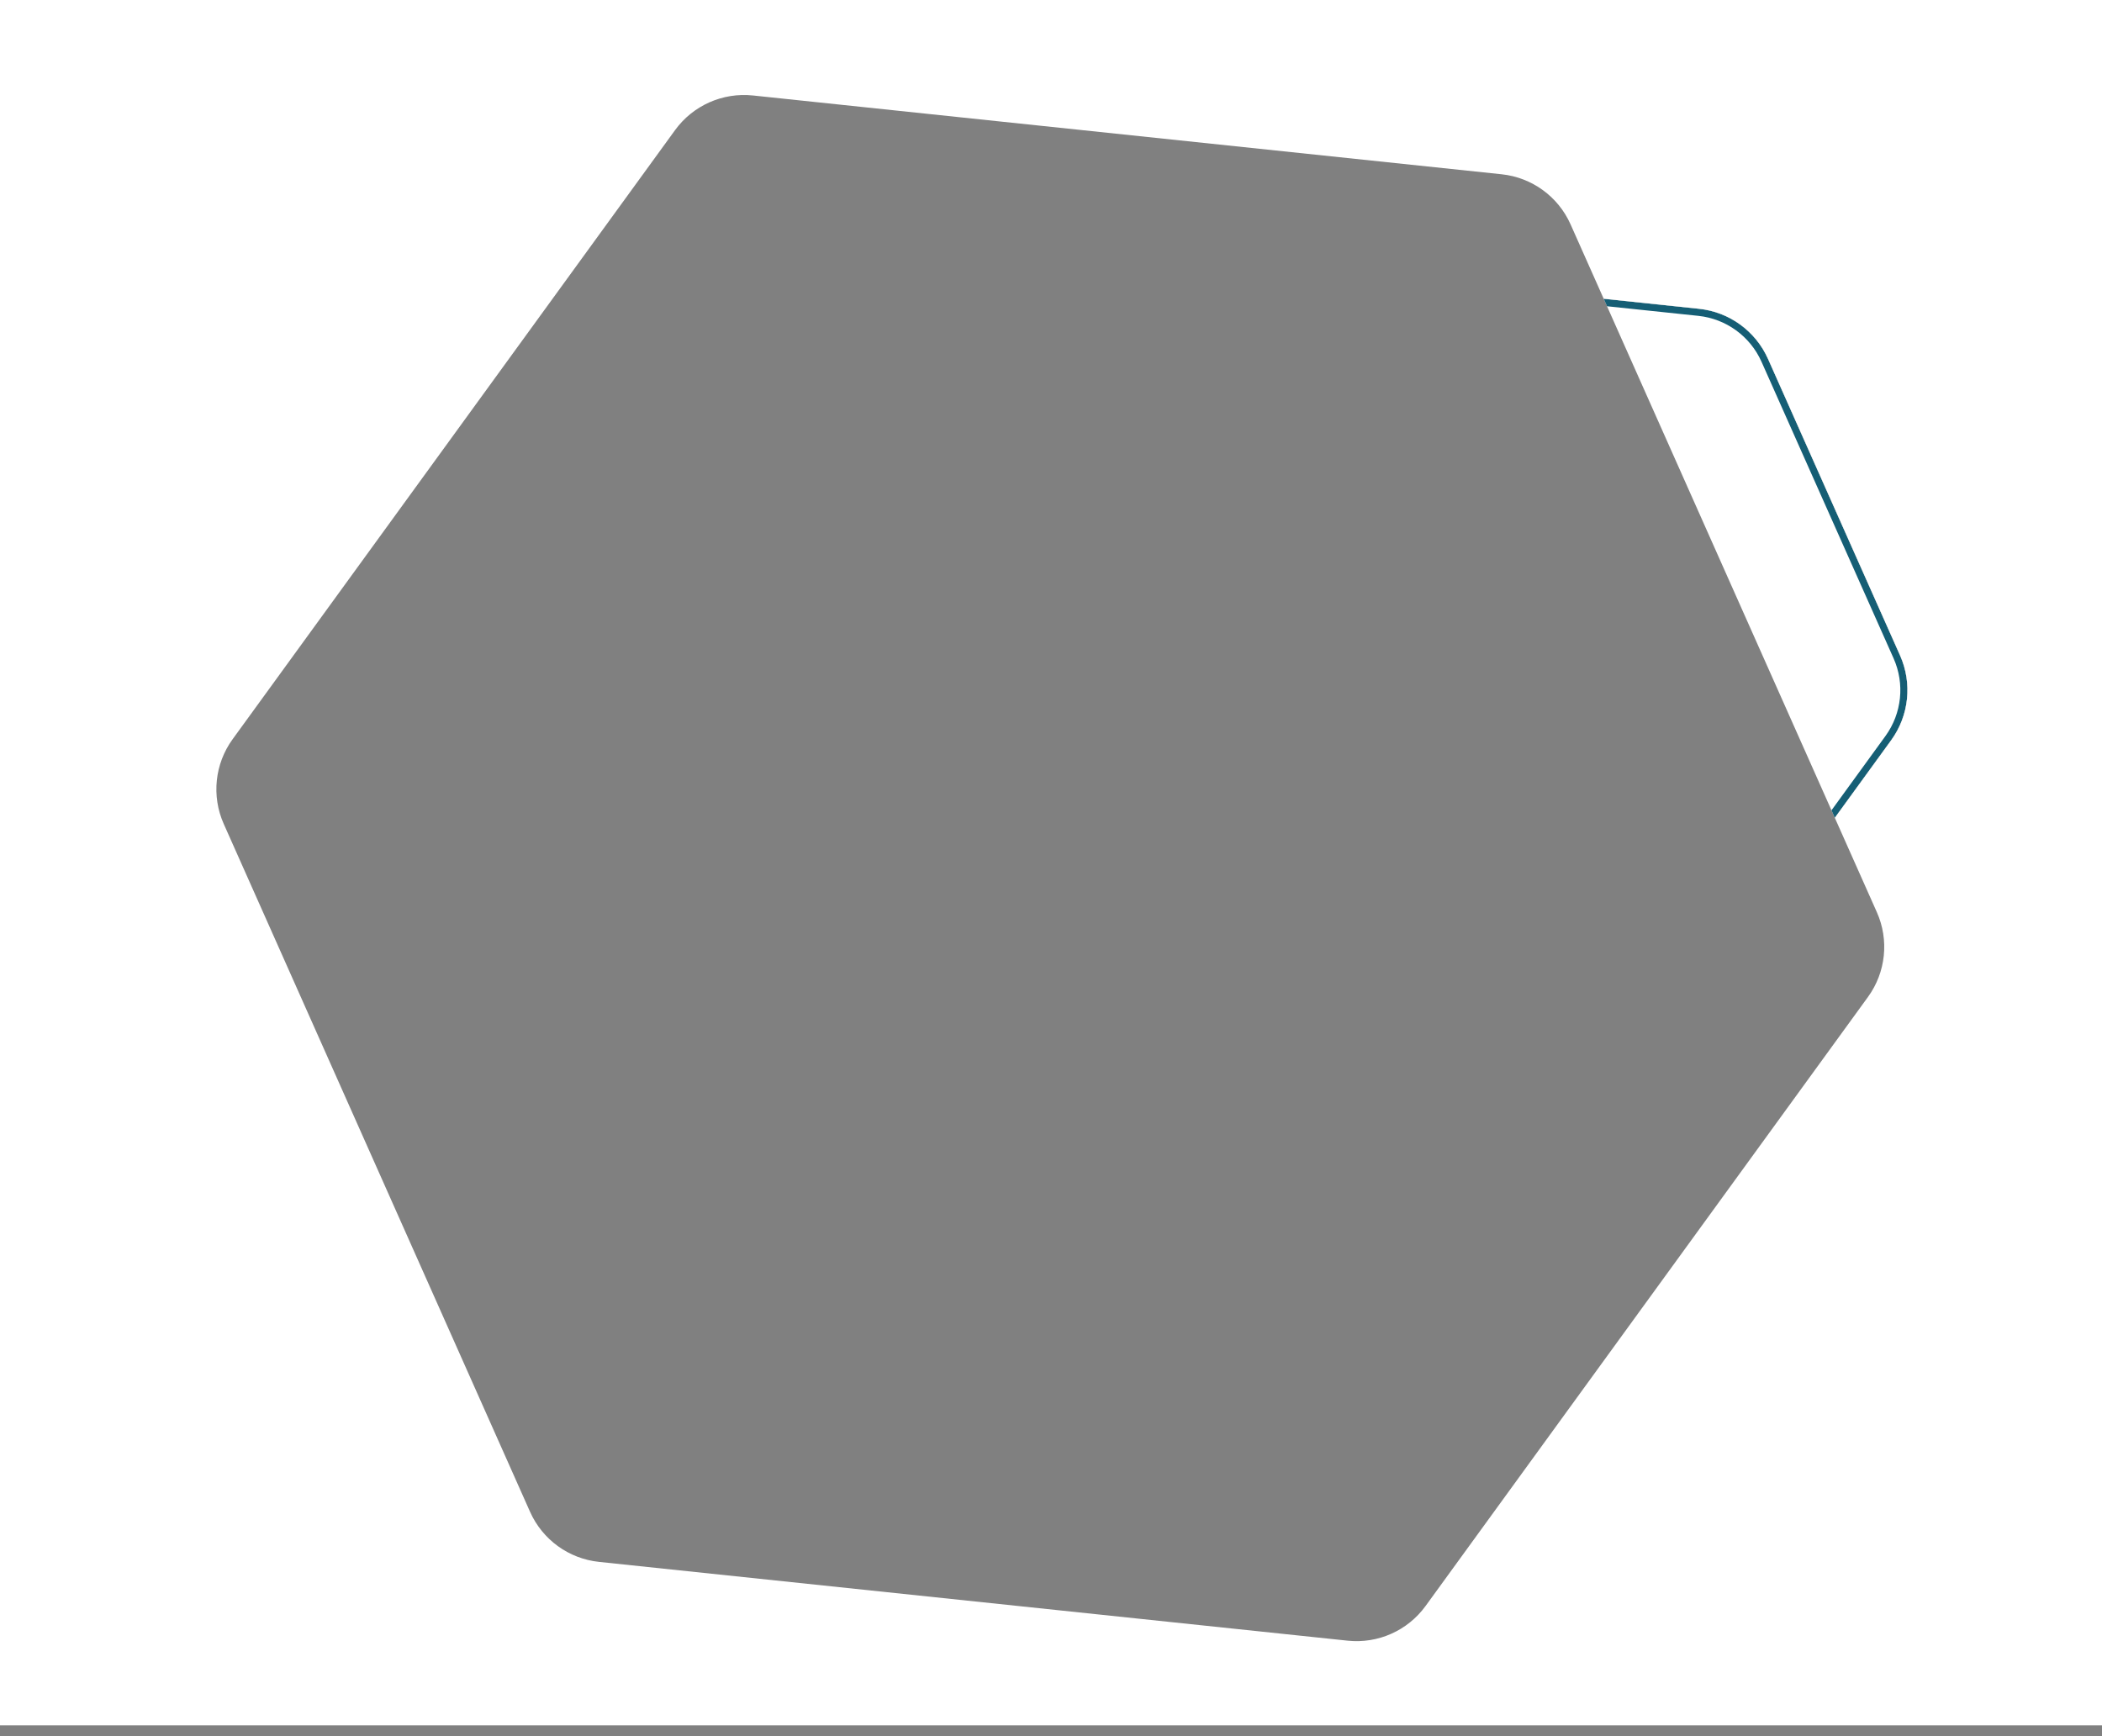 <svg width="592" height="489" viewBox="0 0 592 489" fill="none" xmlns="http://www.w3.org/2000/svg">
<rect x="0" y="0" width="592" height="489" fill="#808080" stroke="none"/>
<path fill-rule="evenodd" clip-rule="evenodd" d="M516.752 230.356L532.625 208.502C537.663 201.565 538.618 192.468 535.131 184.636L497.933 101.087C494.446 93.255 487.046 87.878 478.52 86.98L451.658 84.153L516.752 230.356Z" fill="white"/>
<path fill-rule="evenodd" clip-rule="evenodd" d="M516.752 230.356L532.625 208.502C537.663 201.565 538.618 192.468 535.131 184.636L497.933 101.087C494.446 93.255 487.046 87.878 478.52 86.98L451.658 84.153L452.598 86.263L478.311 88.969C486.126 89.792 492.909 94.721 496.106 101.9L533.304 185.45C536.501 192.629 535.625 200.968 531.007 207.326L515.813 228.246L516.752 230.356Z" fill="#155E75"/>
<path fill-rule="evenodd" clip-rule="evenodd" d="M592 0H0V486H592V0ZM212.05 26.892C203.52 25.994 195.159 29.716 190.119 36.656L65.518 208.211C60.48 215.147 59.525 224.244 63.012 232.076L149.281 425.84C152.768 433.672 160.168 439.049 168.694 439.947L379.558 462.142C388.088 463.04 396.448 459.318 401.489 452.378L526.089 280.824C531.128 273.887 532.083 264.79 528.596 256.958L516.752 230.356L532.625 208.502C537.663 201.565 538.618 192.468 535.131 184.636L497.933 101.087C494.446 93.255 487.046 87.878 478.52 86.98L451.658 84.153L442.327 63.194C438.84 55.362 431.44 49.985 422.914 49.088L212.05 26.892Z" fill="white"/>
</svg>
